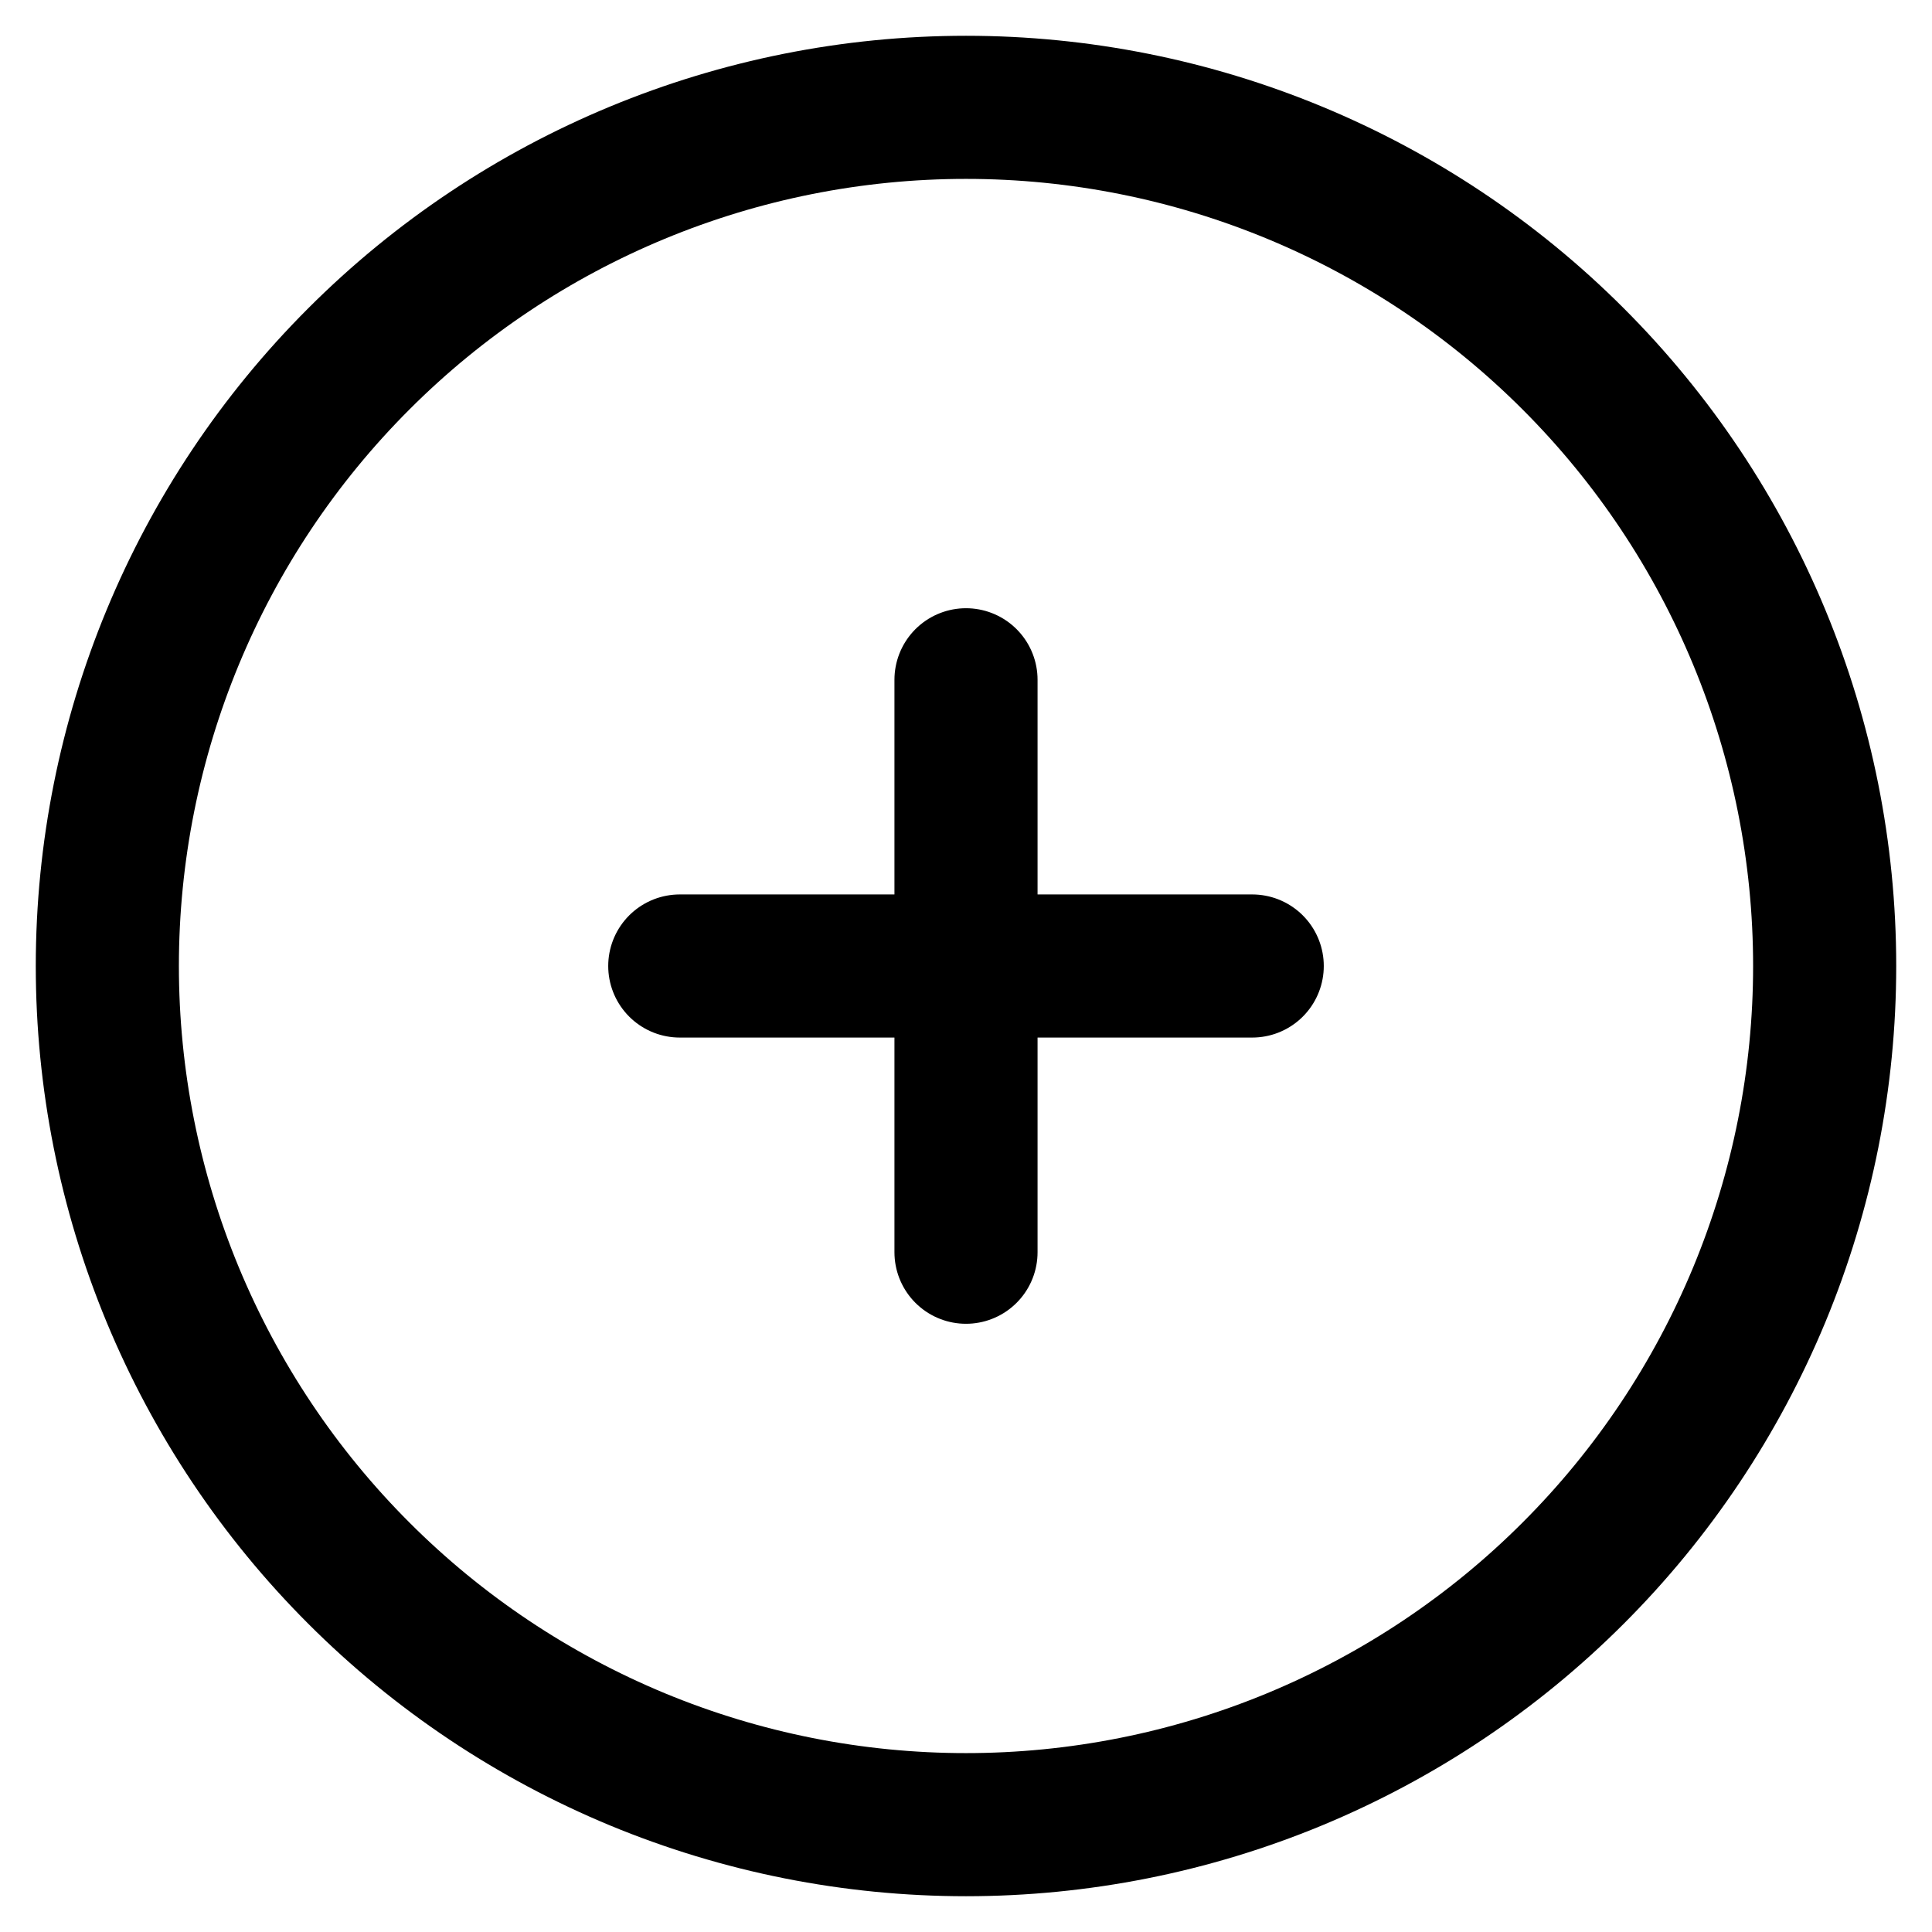 <svg width="27" height="27" viewBox="0 0 27 27" fill="none" xmlns="http://www.w3.org/2000/svg">
<path id="Vector" d="M13.5 9.5V17.5M17.5 13.5H9.5M25.5 13.5C25.5 15.076 25.19 16.636 24.587 18.092C23.983 19.548 23.1 20.871 21.985 21.985C20.871 23.1 19.548 23.983 18.092 24.587C16.636 25.19 15.076 25.5 13.5 25.5C11.924 25.5 10.364 25.19 8.908 24.587C7.452 23.983 6.129 23.1 5.015 21.985C3.9 20.871 3.017 19.548 2.413 18.092C1.81 16.636 1.5 15.076 1.5 13.5C1.5 10.317 2.764 7.265 5.015 5.015C7.265 2.764 10.317 1.5 13.5 1.5C16.683 1.5 19.735 2.764 21.985 5.015C24.236 7.265 25.5 10.317 25.5 13.5Z" stroke="black" stroke-width="2" stroke-linecap="round" stroke-linejoin="round"/>
</svg>
